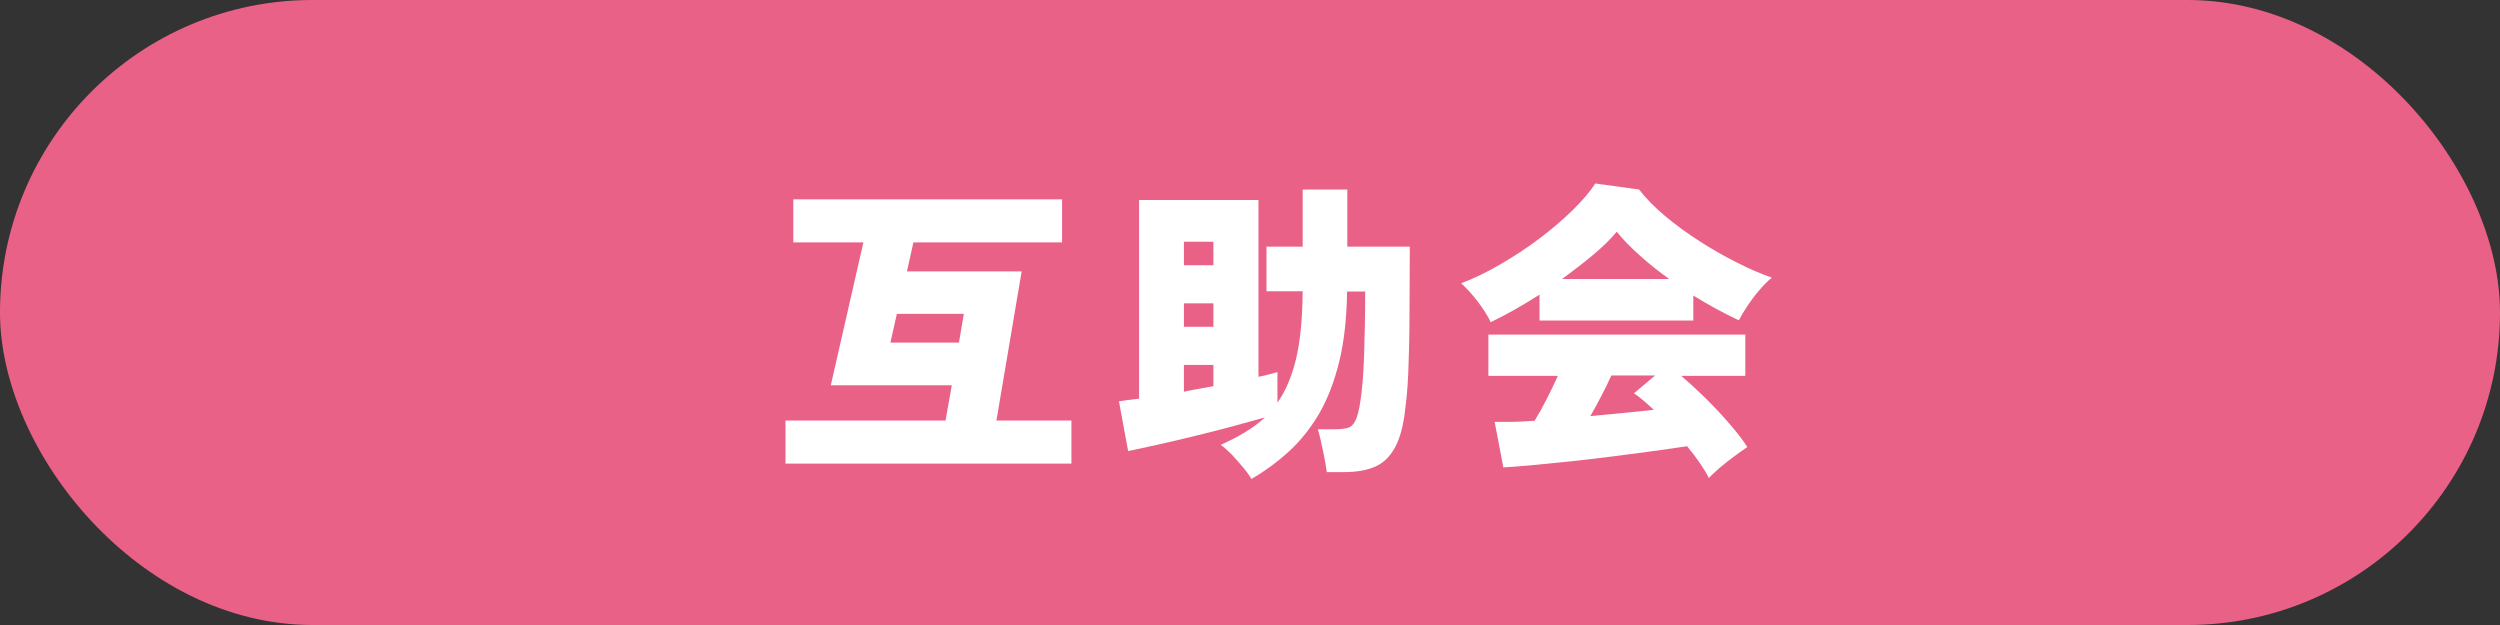 <?xml version="1.0" encoding="UTF-8"?>
<svg id="_レイヤー_2" data-name="レイヤー 2" xmlns="http://www.w3.org/2000/svg" viewBox="0 0 112 28">
  <rect x="0" y="0" width="112" height="28" fill="#333333" stroke="none"/>
  <g id="_補足" data-name="補足">
    <g>
      <rect x="0" y="0" width="112" height="28" rx="14" ry="14" style="fill: #ea6188;"/>
      <g>
        <path d="M35.19,20.77v-1.93h7.17l.28-1.58h-5.42l1.46-6.4h-3.14v-1.93h12.04v1.93h-6.66l-.29,1.3h5.14l-1.13,6.68h3.36v1.93h-12.8ZM39.89,15.35h3.07l.22-1.29h-3l-.29,1.29Z" style="fill: #fff;"/>
        <path d="M56.07,21.47c-.09-.16-.22-.34-.38-.53-.16-.2-.33-.38-.5-.57-.18-.18-.35-.33-.5-.44.39-.18.75-.36,1.08-.56s.63-.42.9-.67c-.42.12-.9.25-1.45.4s-1.11.29-1.69.43-1.14.28-1.66.39-.97.21-1.33.29l-.41-2.23c.11-.02.25-.04.4-.06.15-.02.32-.04.5-.06v-8.9h5.35v7.92c.32-.06.6-.14.85-.21v1.37c.36-.51.64-1.16.83-1.95.19-.78.29-1.8.3-3.04h-1.62v-2h1.62v-2.56h2v2.56h2.8c0,.79-.01,1.49-.01,2.09,0,1.12-.01,2.11-.04,2.97-.02.86-.07,1.58-.15,2.17-.08.75-.23,1.33-.45,1.74s-.51.71-.89.88-.85.25-1.41.25h-.77c-.03-.22-.07-.46-.12-.71-.05-.25-.1-.49-.15-.71-.05-.22-.1-.39-.13-.5h.78c.23,0,.42-.02.56-.06.14-.04.25-.14.34-.32s.17-.48.23-.91c.07-.45.13-1.11.16-1.97.03-.87.05-1.84.05-2.91h-.81c-.02,1.19-.13,2.24-.35,3.13s-.51,1.66-.89,2.32c-.38.65-.83,1.22-1.34,1.69-.52.48-1.09.9-1.71,1.26ZM53.04,11.88h1.32v-1.05h-1.32v1.05ZM53.04,14.64h1.32v-1.05h-1.32v1.05ZM53.04,17.55c.21-.05.43-.09.66-.13s.44-.08.66-.12v-.95h-1.32v1.2Z" style="fill: #fff;"/>
        <path d="M66.78,14.42c-.13-.27-.32-.57-.57-.9s-.5-.6-.75-.83c.57-.21,1.16-.5,1.76-.85s1.19-.73,1.74-1.15c.56-.42,1.05-.84,1.49-1.27s.78-.83,1.02-1.2l1.96.27c.31.4.7.8,1.18,1.2.48.4.99.77,1.55,1.13.55.35,1.11.67,1.67.95.55.28,1.07.5,1.55.67-.19.15-.38.34-.57.57-.2.23-.37.46-.53.7-.16.24-.28.45-.38.64-.62-.29-1.31-.66-2.04-1.11v1.12h-6.89v-1.16c-.8.51-1.53.92-2.18,1.23ZM76.56,21.42c-.1-.21-.24-.43-.41-.68-.17-.25-.36-.5-.57-.75-.44.07-.95.14-1.53.22-.58.08-1.19.16-1.82.24-.63.08-1.26.15-1.88.22-.62.06-1.19.12-1.71.17-.52.05-.95.08-1.29.1l-.39-2.04c.19,0,.44,0,.75,0s.66-.03,1.04-.05c.18-.29.36-.61.54-.97.18-.35.35-.7.5-1.04h-3.11v-1.85h11.51v1.85h-2.87c.34.29.71.63,1.1,1.01.39.39.75.77,1.08,1.16.34.39.6.73.78,1.02-.16.1-.35.24-.58.41s-.45.34-.66.52-.38.34-.5.48ZM69.98,12.5h4.8c-.46-.33-.89-.67-1.3-1.04-.41-.36-.76-.72-1.05-1.08-.27.33-.62.67-1.06,1.04-.43.36-.9.72-1.39,1.08ZM71.26,18.64c.5-.05.98-.09,1.47-.14.49-.05.94-.09,1.36-.14-.17-.16-.33-.3-.48-.43-.15-.13-.29-.23-.41-.31l.95-.8h-1.96c-.13.29-.28.59-.44.9-.16.31-.33.62-.5.92Z" style="fill: #fff;"/>
      </g>
    </g>
  </g>
</svg>